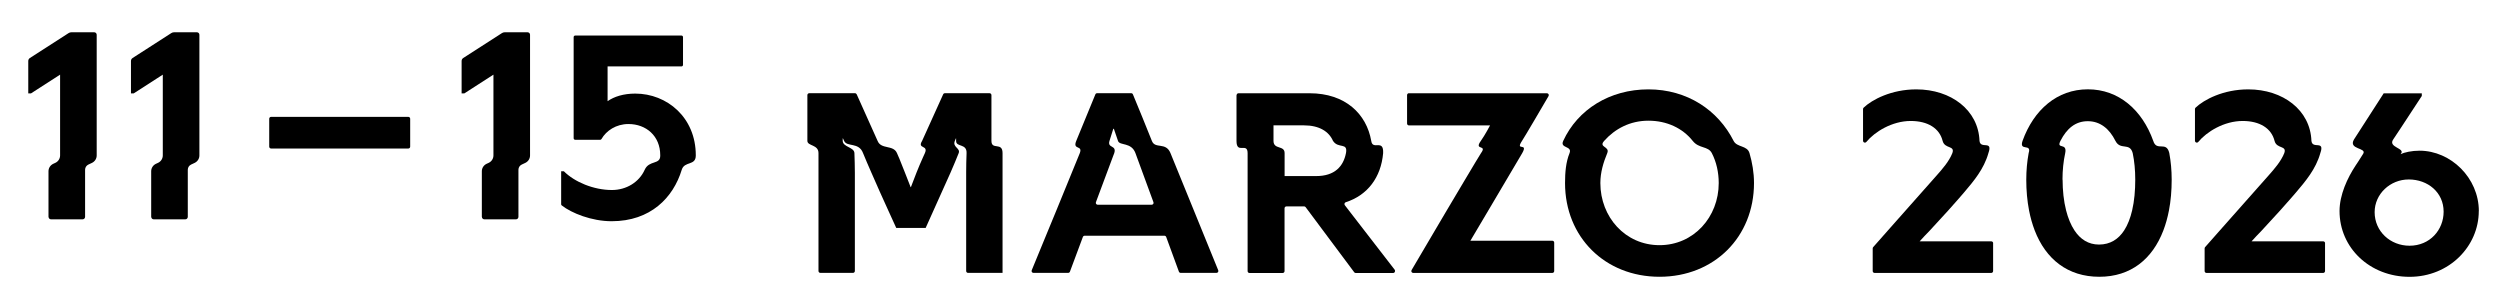 <?xml version="1.0" encoding="UTF-8"?> <svg xmlns="http://www.w3.org/2000/svg" id="Ebene_1" viewBox="0 0 450.1 53.12"><path d="M296.78,16.09c6.96,0,12.53,3.72,15.34,9.28.6,1.19,2.45.78,2.86,2.2.49,1.69.81,3.49.81,5.39,0,9.7-7.17,16.87-17.01,16.87s-17.01-7.17-17.01-16.87c0-1.91.15-3.76.81-5.39.54-1.35-1.78-.81-1.14-2.2,2.61-5.66,8.38-9.28,15.34-9.28ZM296.78,21.73c-3.31,0-6.03,1.46-7.97,3.64-1.06,1.19,1.08.96.56,2.2-.69,1.66-1.24,3.45-1.24,5.39,0,6.12,4.49,11.18,10.65,11.18s10.66-5.07,10.66-11.18c0-1.94-.42-3.8-1.24-5.39-.68-1.31-2.32-.78-3.44-2.2-1.81-2.29-4.66-3.64-7.97-3.64Z"></path><path d="M166.65,41.04h-5.29c-.49-1.06-.97-2.11-1.44-3.16-1.04-2.28-2.06-4.54-3.05-6.83-.55-1.23-1.02-2.36-1.49-3.49-.75-2.02-2.9-1.04-3.41-2.2-.06-.15-.13-.29-.2-.44h-.05v.44c.03,1.15,2.07,1.11,2.11,2.2.04,1.15.08,2.3.08,3.54v17.69c0,.19-.15.34-.34.34h-5.87c-.19,0-.34-.15-.34-.34v-21.23c0-1.57-2-1.24-2-2.2v-8.24c0-.19.15-.34.34-.34h8.23c.13,0,.25.08.31.2l3.76,8.38c.64,1.6,2.83.66,3.49,2.2s.31.69.31.69c.95,2.3,1.35,3.45,2.15,5.44h.05c.75-1.95,1.2-3.2,2.25-5.54,0,0-.41.92.27-.59s-1.43-.69-.5-2.2l3.79-8.38c.05-.12.18-.2.31-.2h8.04c.19,0,.34.15.34.34v8.24c0,1.75,2,.12,2,2.2v21.57h-6.21c-.19,0-.34-.15-.34-.34v-17.79c0-1.2.03-2.3.07-3.39.1-1.85-1.91-1.06-1.88-2.24v-.44h-.05c-.06.15-.12.29-.18.44-.47,1.15,1.06,1.29.69,2.2s-.91,2.26-1.46,3.49l-3.07,6.83-1.42,3.16h0Z"></path><path d="M186.06,49.13c-.24,0-.4-.24-.31-.47.45-1.08,2.48-6.01,2.95-7.17s1.06-2.57,1.49-3.61,3.95-9.62,4.22-10.32c.58-1.51-1.35-.47-.64-2.2l3.44-8.37c.05-.13.18-.21.31-.21h6.14c.14,0,.26.08.31.21.49,1.18,2.89,7,3.41,8.37.58,1.53,2.51.14,3.35,2.2l4.21,10.32,1.47,3.61c.46,1.12,2.92,7.17,2.92,7.17.09.22-.07.47-.31.47h-6.45c-.14,0-.27-.09-.32-.22l-2.29-6.25c-.05-.13-.18-.22-.32-.22h-14.36c-.14,0-.27.09-.32.22l-2.33,6.25c-.05.13-.18.22-.32.22,0,0-6.25,0-6.25,0ZM200.44,23.18c-.22.72-.27.82-.69,2.19s1.34.69.86,2.2c-.06.15-.11.29-.17.44l-3.13,8.39c-.08.22.08.46.32.46h9.72c.23,0,.4-.23.32-.45l-3.08-8.39c-.05-.15.58,1.59-.16-.44s-2.84-1.31-3.14-2.2c-.27-.81-.5-1.49-.75-2.19h-.1Z"></path><path d="M222.64,17.13c0-.19.15-.34.34-.34h12.8c6.46,0,10.25,3.74,11.1,8.58.25,1.78,2.26-.45,2.14,2.2-.38,4.37-2.81,7.58-6.73,8.84-.22.07-.31.34-.17.53l.73.95,2.79,3.61,5.45,7.05c.05.06.07.13.07.21v.05c0,.19-.15.34-.34.34h-6.74c-.11,0-.21-.05-.27-.14,0,0-4.69-6.29-5.6-7.5s-1.93-2.57-2.69-3.61l-.45-.6c-.06-.09-.16-.14-.27-.14h-3.19c-.19,0-.34.15-.34.34v11.31c0,.19-.15.34-.34.34h-5.97c-.19,0-.34-.15-.34-.34v-21.23c0-2.05-2,.27-2-2.2v-8.24h.02ZM231.28,31.7h5.69c3.33,0,4.89-1.74,5.36-4.14.37-1.99-1.38-.72-2.34-2.2-.74-1.69-2.47-2.79-5.22-2.79h-5.49v2.79c0,1.63,2,.75,2,2.2v4.14h0Z"></path><path d="M253.66,16.79h24.85c.26,0,.42.28.29.51-1,1.71-4.22,7.22-4.78,8.07-1.29,1.97,1.19.17.04,2.2-.36.63-5.46,9.24-6.1,10.32s-1.53,2.59-2.14,3.61l-1.09,1.84h14.75c.19,0,.34.15.34.34v5.12c0,.19-.15.34-.34.34h-25.05c-.26,0-.42-.28-.29-.51.65-1.11,2.3-3.92,4.2-7.13.69-1.17,1.47-2.5,2.13-3.61s5.88-9.91,6.17-10.32c1.19-1.63-1.33-.39-.03-2.2.76-1.07,1.66-2.79,1.66-2.79h-14.6c-.19,0-.34-.15-.34-.34v-5.12c0-.19.15-.34.34-.34h-.01Z"></path><path d="M358.84,43.78v5.02c0,.19-.15.34-.34.34h-21c-.19,0-.34-.15-.34-.34v-4.08c0-.08.03-.16.08-.22l2.65-3c1.13-1.27,2.15-2.43,3.2-3.61s5.61-6.33,5.61-6.33c1.08-1.22,2.21-2.52,2.8-3.99.52-1.43-1.36-.71-1.75-2.2-.56-2.26-2.65-3.59-5.74-3.59-3.37,0-6.5,1.96-7.99,3.77-.06.08-.16.13-.26.13h0c-.19,0-.34-.15-.34-.34v-5.71c0-.09.04-.18.11-.25,1.51-1.44,5-3.29,9.48-3.29,6.26,0,11.18,3.73,11.38,9.28.18,1.57,2.46-.23,1.6,2.2-.81,2.9-2.71,5.1-4.34,7.03,0,0-1.52,1.78-2.89,3.29s-2.19,2.41-3.37,3.67c-.65.67-1.21,1.25-1.78,1.89h12.9c.19,0,.34.15.34.34h0Z"></path><path d="M364.81,32.35c0-1.67.15-3.28.43-4.79.59-1.83-1.77-.22-1.1-2.2,2.02-5.6,6.23-9.28,11.76-9.28s9.76,3.68,11.77,9.28c.61,2.01,2.36-.07,2.89,2.2.28,1.51.43,3.11.43,4.79,0,1.96-.16,3.82-.49,5.53-.25,1.29-.58,2.49-1.01,3.61-1.96,5.13-5.84,8.34-11.53,8.34s-9.64-3.18-11.63-8.34c-.43-1.12-.77-2.32-1.02-3.61-.33-1.71-.5-3.57-.5-5.53ZM371.35,32.35c0,1.93.2,3.84.63,5.53.35,1.38.85,2.61,1.51,3.61,1.04,1.57,2.49,2.54,4.41,2.54,2.04,0,3.51-.98,4.53-2.54.65-1,1.12-2.24,1.44-3.61.4-1.7.56-3.61.56-5.53,0-1.7-.15-3.32-.46-4.79-.54-1.99-2.21-.43-3.11-2.2-1.09-2.18-2.74-3.54-4.98-3.54s-3.78,1.34-4.89,3.49c-.88,1.7,1.24.26.83,2.25-.32,1.47-.49,3.09-.49,4.79h.02Z"></path><path d="M418.6,43.78v5.02c0,.19-.15.34-.34.34h-21c-.19,0-.34-.15-.34-.34v-4.08c0-.08.03-.16.08-.22l2.65-3,3.2-3.61,5.61-6.33c1.08-1.22,2.21-2.52,2.8-3.99.52-1.43-1.36-.71-1.75-2.2-.56-2.26-2.65-3.59-5.74-3.59-3.37,0-6.5,1.96-7.99,3.77-.06.08-.16.13-.26.13h0c-.19,0-.34-.15-.34-.34v-5.71c0-.09.04-.18.11-.25,1.51-1.44,5-3.29,9.48-3.29,6.26,0,11.18,3.73,11.38,9.28.18,1.57,2.46-.23,1.6,2.2-.81,2.9-2.71,5.1-4.34,7.03,0,0-1.52,1.78-2.89,3.29s-2.19,2.41-3.37,3.67c-.65.67-1.21,1.25-1.78,1.89h12.9c.19,0,.34.15.34.34h0Z"></path><path d="M446.28,38c0,6.33-5.31,11.84-12.46,11.84s-12.61-5.22-12.61-11.84c0-2.9,1.4-5.94,2.9-8.21,0,0,.68-.99,1.36-2.11s-2.73-.72-1.66-2.57l5.35-8.31h6.86v.48l-3.77,5.75c-.44.68-.91,1.4-1.38,2.08-.99,1.45,2.25,1.55,1.38,2.57-.02.03-.05.06-.07.08.72-.34,2.03-.63,3.43-.63,5.65,0,10.68,4.92,10.68,10.87ZM433.67,32.31c-3.34,0-6.14,2.61-6.14,5.89,0,3.48,2.85,6.04,6.28,6.04,3.67,0,6.14-2.85,6.14-6.13,0-3.48-2.85-5.8-6.28-5.8Z"></path><path d="M48.47,26.4v-5.02c0-.19.15-.34.34-.34h24.7c.19,0,.34.15.34.34v5.02c0,.19-.15.34-.34.34h-24.7c-.19,0-.34-.15-.34-.34Z"></path><path d="M8.73,39.03v-8.2c0-.57.33-1.08.84-1.33l.41-.19c.51-.24.84-.76.84-1.33v-14.54l-5.23,3.37h-.5v-5.83c0-.22.11-.42.3-.54l6.96-4.48c.15-.1.33-.15.51-.15h4.1c.25,0,.45.2.45.45v21.73c0,.57-.33,1.08-.84,1.33l-.66.31c-.36.17-.59.53-.59.93v8.48c0,.25-.2.45-.45.45h-5.68c-.25,0-.45-.2-.45-.45h-.01Z"></path><path d="M27.22,39.03v-8.2c0-.57.33-1.08.84-1.33l.41-.19c.51-.24.84-.76.84-1.33v-14.54l-5.23,3.37h-.5v-5.83c0-.22.11-.42.3-.54l6.96-4.48c.15-.1.33-.15.51-.15h4.1c.25,0,.45.2.45.45v21.73c0,.57-.33,1.08-.84,1.33l-.66.31c-.36.17-.59.53-.59.93v8.48c0,.25-.2.45-.45.45h-5.68c-.25,0-.45-.2-.45-.45h-.01Z"></path><path d="M86.75,39.03v-8.2c0-.57.33-1.08.84-1.33l.41-.19c.51-.24.84-.76.84-1.33v-14.54l-5.23,3.37h-.5v-5.83c0-.22.11-.42.3-.54l6.96-4.48c.15-.1.33-.15.51-.15h4.1c.25,0,.45.2.45.45v21.73c0,.57-.33,1.08-.84,1.33l-.66.31c-.36.17-.59.53-.59.93v8.48c0,.25-.2.45-.45.45h-5.68c-.25,0-.45-.2-.45-.45h-.01Z"></path><path d="M103.28,24.88V6.68c0-.16.13-.28.28-.28h19.13c.16,0,.28.13.28.28v5c0,.16-.13.28-.28.28h-13.3v6.26c1.17-.83,2.88-1.37,4.98-1.37,5.72,0,10.9,4.3,10.9,11.1,0,.02,0,.03,0,.05,0,1.89-2.04.96-2.53,2.57-1.53,5.02-5.62,9.26-12.62,9.26-3.59,0-7.23-1.46-8.99-2.85-.07-.05-.1-.14-.1-.22v-5.92h.49c1.91,1.91,5.33,3.37,8.65,3.37,2.6,0,4.9-1.41,5.9-3.64.8-1.79,2.84-.86,2.8-2.57,0-.02,0-.03,0-.05,0-3.47-2.54-5.62-5.72-5.62-2.23,0-4,1.2-4.86,2.7-.05.09-.14.14-.24.14h-4.49c-.16,0-.28-.13-.28-.28Z"></path></svg> 